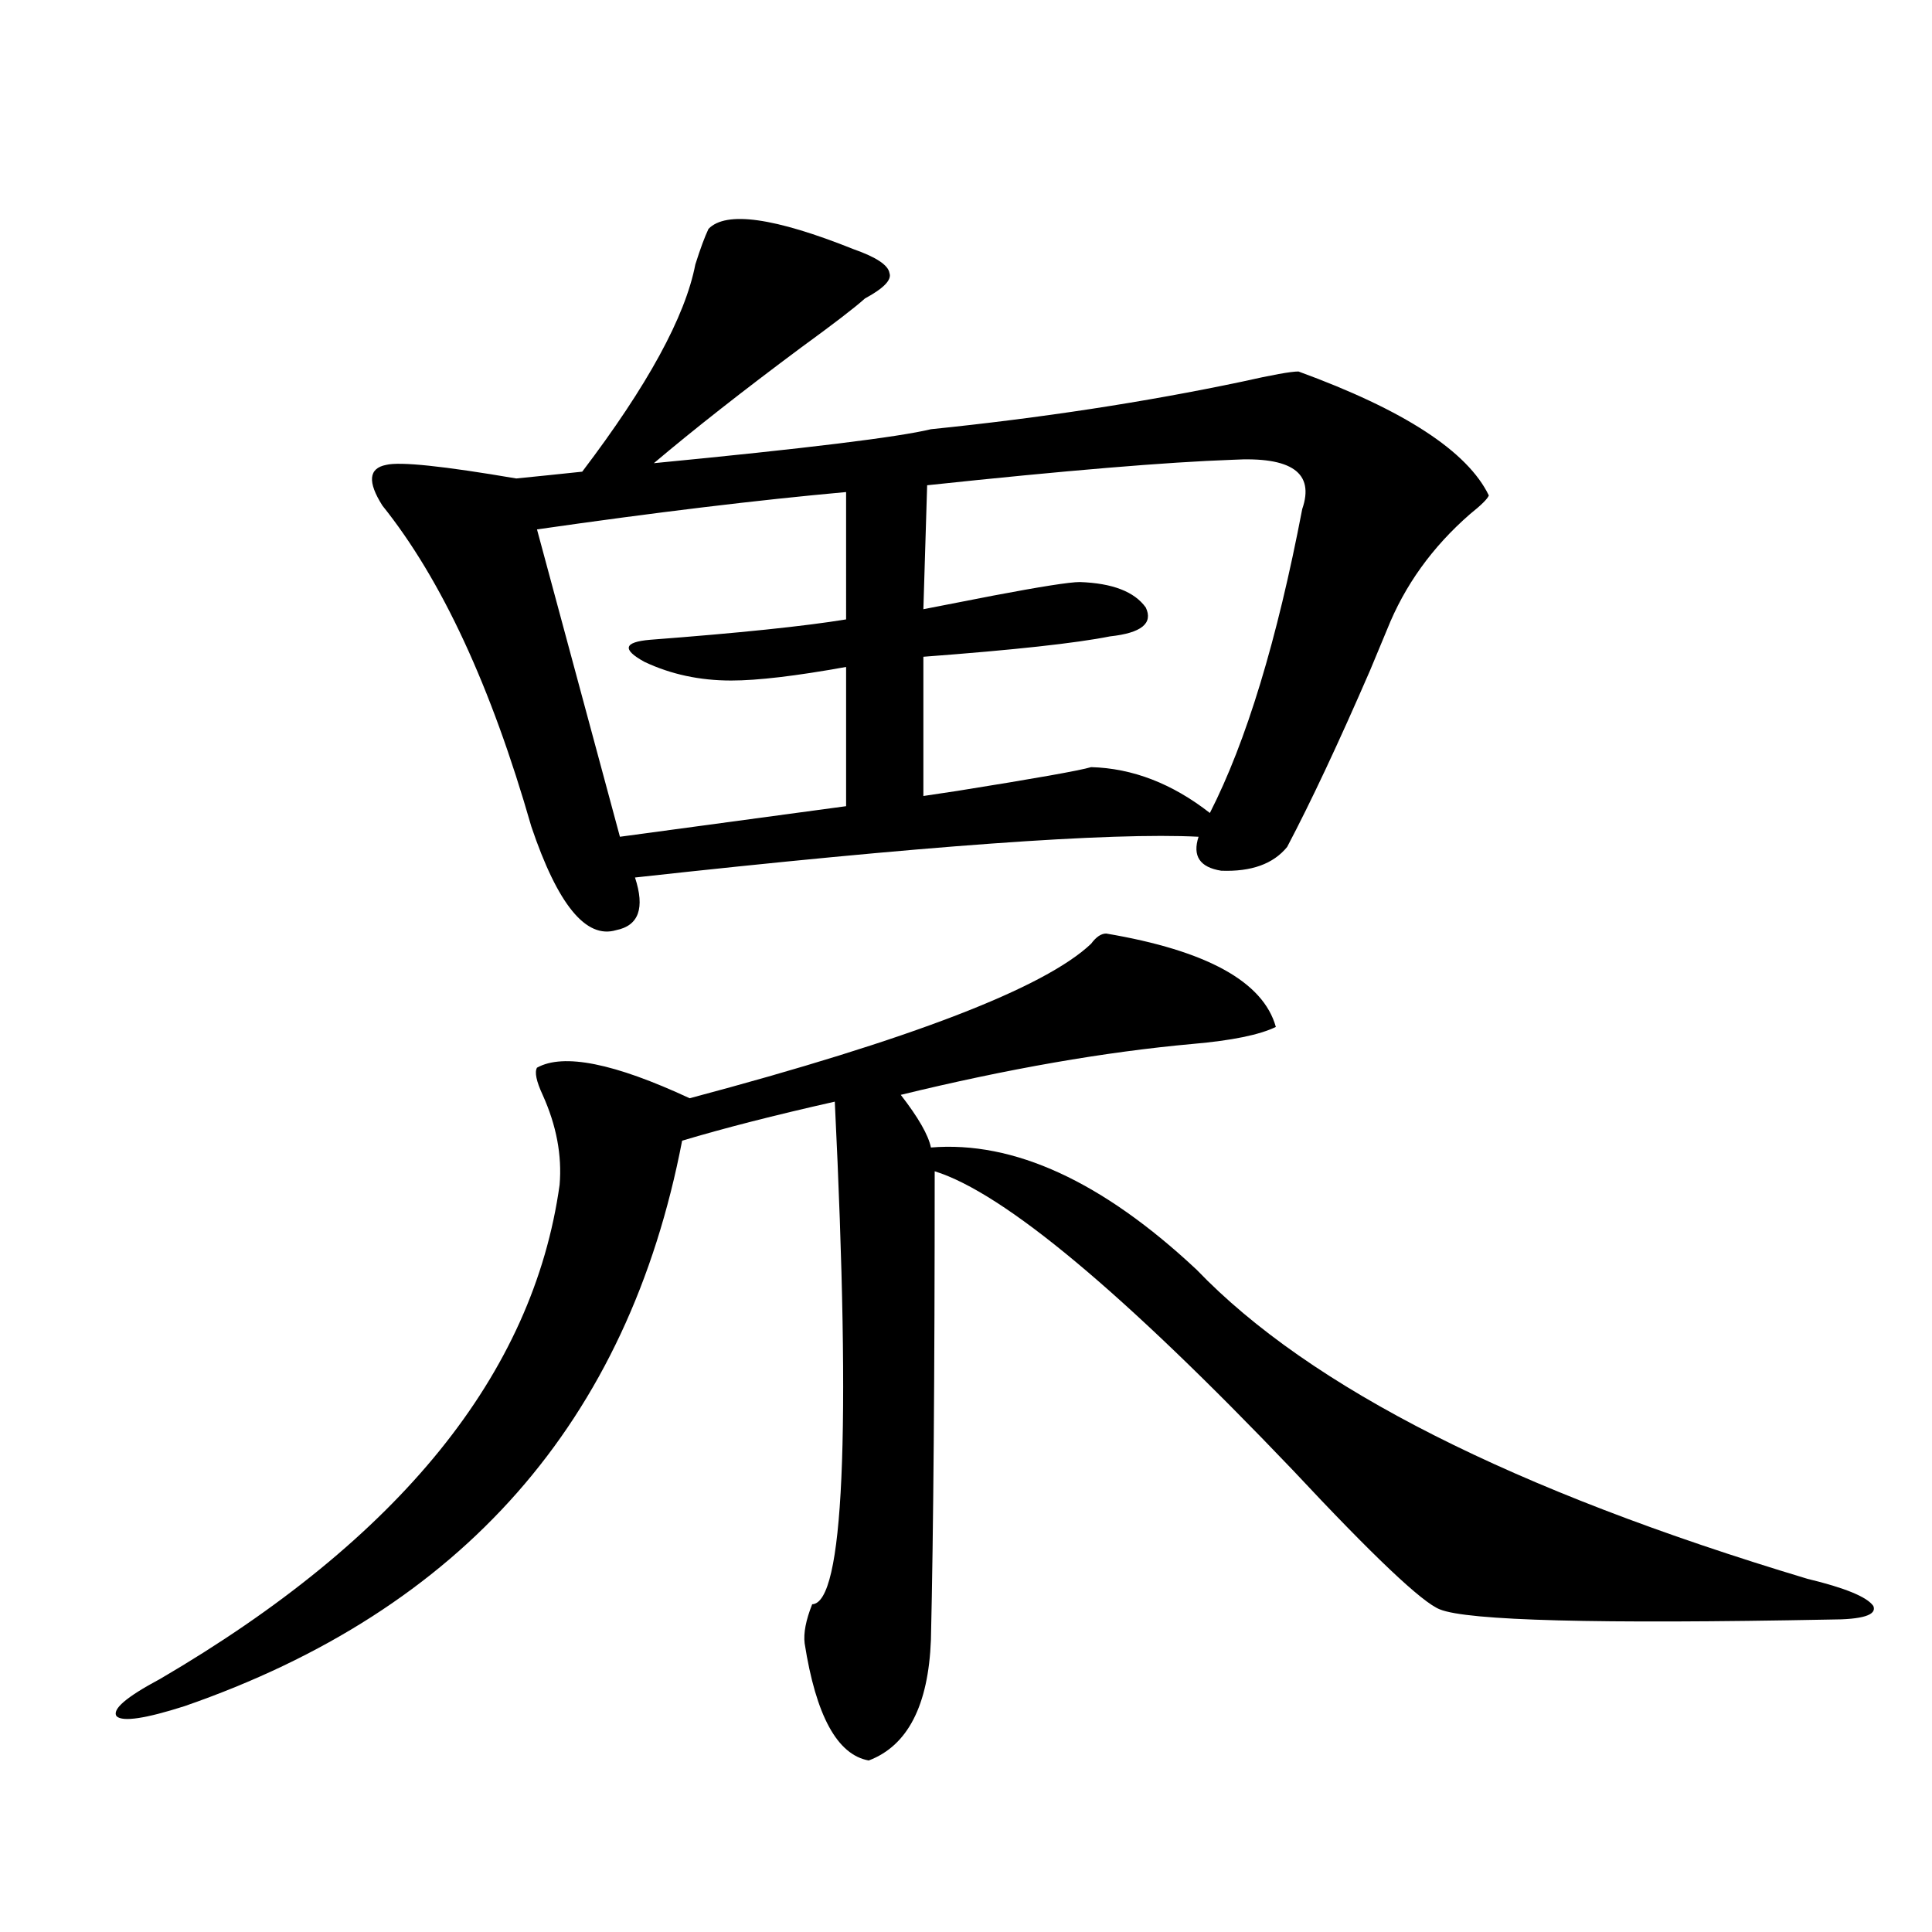<?xml version="1.0" encoding="utf-8"?>
<!-- Generator: Adobe Illustrator 16.0.0, SVG Export Plug-In . SVG Version: 6.00 Build 0)  -->
<!DOCTYPE svg PUBLIC "-//W3C//DTD SVG 1.1//EN" "http://www.w3.org/Graphics/SVG/1.1/DTD/svg11.dtd">
<svg version="1.1" id="图层_1" xmlns="http://www.w3.org/2000/svg" xmlns:xlink="http://www.w3.org/1999/xlink" x="0px" y="0px"
	 width="1000px" height="1000px" viewBox="0 0 1000 1000" enable-background="new 0 0 1000 1000" xml:space="preserve">
<path d="M572.571,483.199c52.026,8.789,81.294,24.912,87.803,48.34c-8.46,4.106-22.773,7.031-42.926,8.789
	c-45.532,4.106-95.942,12.895-151.216,26.367c9.101,11.728,14.299,20.805,15.609,27.246c42.926-3.516,88.778,17.578,137.558,63.281
	c58.535,60.947,163.898,114.258,316.09,159.961c19.512,4.697,30.884,9.38,34.146,14.063c1.951,4.683-5.533,7.031-22.438,7.031
	c-120.332,2.334-187.647,0.577-201.946-5.273c-9.115-3.516-34.48-27.534-76.096-72.07c-87.803-91.983-149.6-143.55-185.361-154.688
	c0,106.059-0.655,186.919-1.951,242.578c-1.311,33.975-12.042,54.781-32.194,62.402c-16.265-2.938-27.316-23.154-33.17-60.644
	c-0.655-5.273,0.641-12.016,3.902-20.215c16.25-0.577,20.152-87.3,11.707-260.156c-31.219,7.031-57.56,13.774-79.022,20.215
	C325.093,735.748,239.241,833.292,95.51,883.102c-20.167,6.441-31.874,8.198-35.121,5.273c-2.606-3.516,4.878-9.97,22.438-19.336
	c124.22-72.647,193.166-157.901,206.824-255.762c1.296-15.23-1.631-30.762-8.78-46.582c-3.262-7.031-4.237-11.714-2.927-14.063
	c13.658-7.608,39.999-2.334,79.022,15.82c114.464-30.459,183.73-57.129,207.8-79.98
	C567.358,484.957,569.965,483.199,572.571,483.199z M366.723,118.453c9.101-9.366,34.146-5.85,75.12,10.547
	c11.707,4.106,17.881,8.212,18.536,12.305c1.296,3.516-2.927,7.91-12.683,13.184c-5.213,4.697-16.265,13.184-33.17,25.488
	c-29.923,22.275-55.288,42.188-76.096,59.766c78.688-7.608,126.491-13.472,143.411-17.578
	c57.225-5.85,110.882-14.063,160.972-24.609c15.609-3.516,25.365-5.273,29.268-5.273c54.633,19.927,87.468,41.309,98.534,64.16
	c-0.655,1.758-3.902,4.985-9.756,9.668c-19.512,17.001-33.825,36.914-42.926,59.766c-1.951,4.697-4.878,11.728-8.78,21.094
	c-16.265,37.505-30.578,67.978-42.926,91.406c-7.164,8.789-18.536,12.895-34.146,12.305c-11.066-1.758-14.969-7.608-11.707-17.578
	c-45.532-2.334-142.771,4.697-291.7,21.094c5.198,15.82,1.951,24.912-9.756,27.246c-15.609,4.697-30.243-13.184-43.901-53.613
	c-20.822-72.647-46.508-128.018-77.071-166.113c-7.805-12.305-7.164-19.336,1.951-21.094c7.149-1.758,29.588,0.591,67.315,7.031
	c11.707-1.167,23.079-2.334,34.146-3.516c33.811-44.522,53.322-80.269,58.535-107.227
	C362.485,128.712,364.771,122.56,366.723,118.453z M437.94,254.684c-45.532,4.106-98.869,10.547-159.996,19.336l42.926,159.082
	l117.07-15.82v-72.07c-26.021,4.697-45.853,7.031-59.511,7.031c-16.265,0-31.219-3.213-44.877-9.668
	c-11.707-6.441-10.731-10.245,2.927-11.426c46.173-3.516,79.998-7.031,101.461-10.547V254.684z M637.936,237.985
	c-33.825,1.181-86.507,5.576-158.045,13.184l-1.951,64.16c9.101-1.758,21.128-4.092,36.097-7.031
	c24.71-4.683,39.664-7.031,44.877-7.031c16.905,0.591,28.292,4.985,34.146,13.184c3.902,8.212-2.286,13.184-18.536,14.941
	c-17.561,3.516-49.755,7.031-96.583,10.547v72.07c3.902-0.577,9.756-1.456,17.561-2.637c40.319-6.441,63.413-10.547,69.267-12.305
	c21.463,0.591,41.95,8.501,61.462,23.73c18.856-36.914,34.786-89.346,47.804-157.324
	C680.526,244.728,668.499,236.227,637.936,237.985z"/>
</svg>
